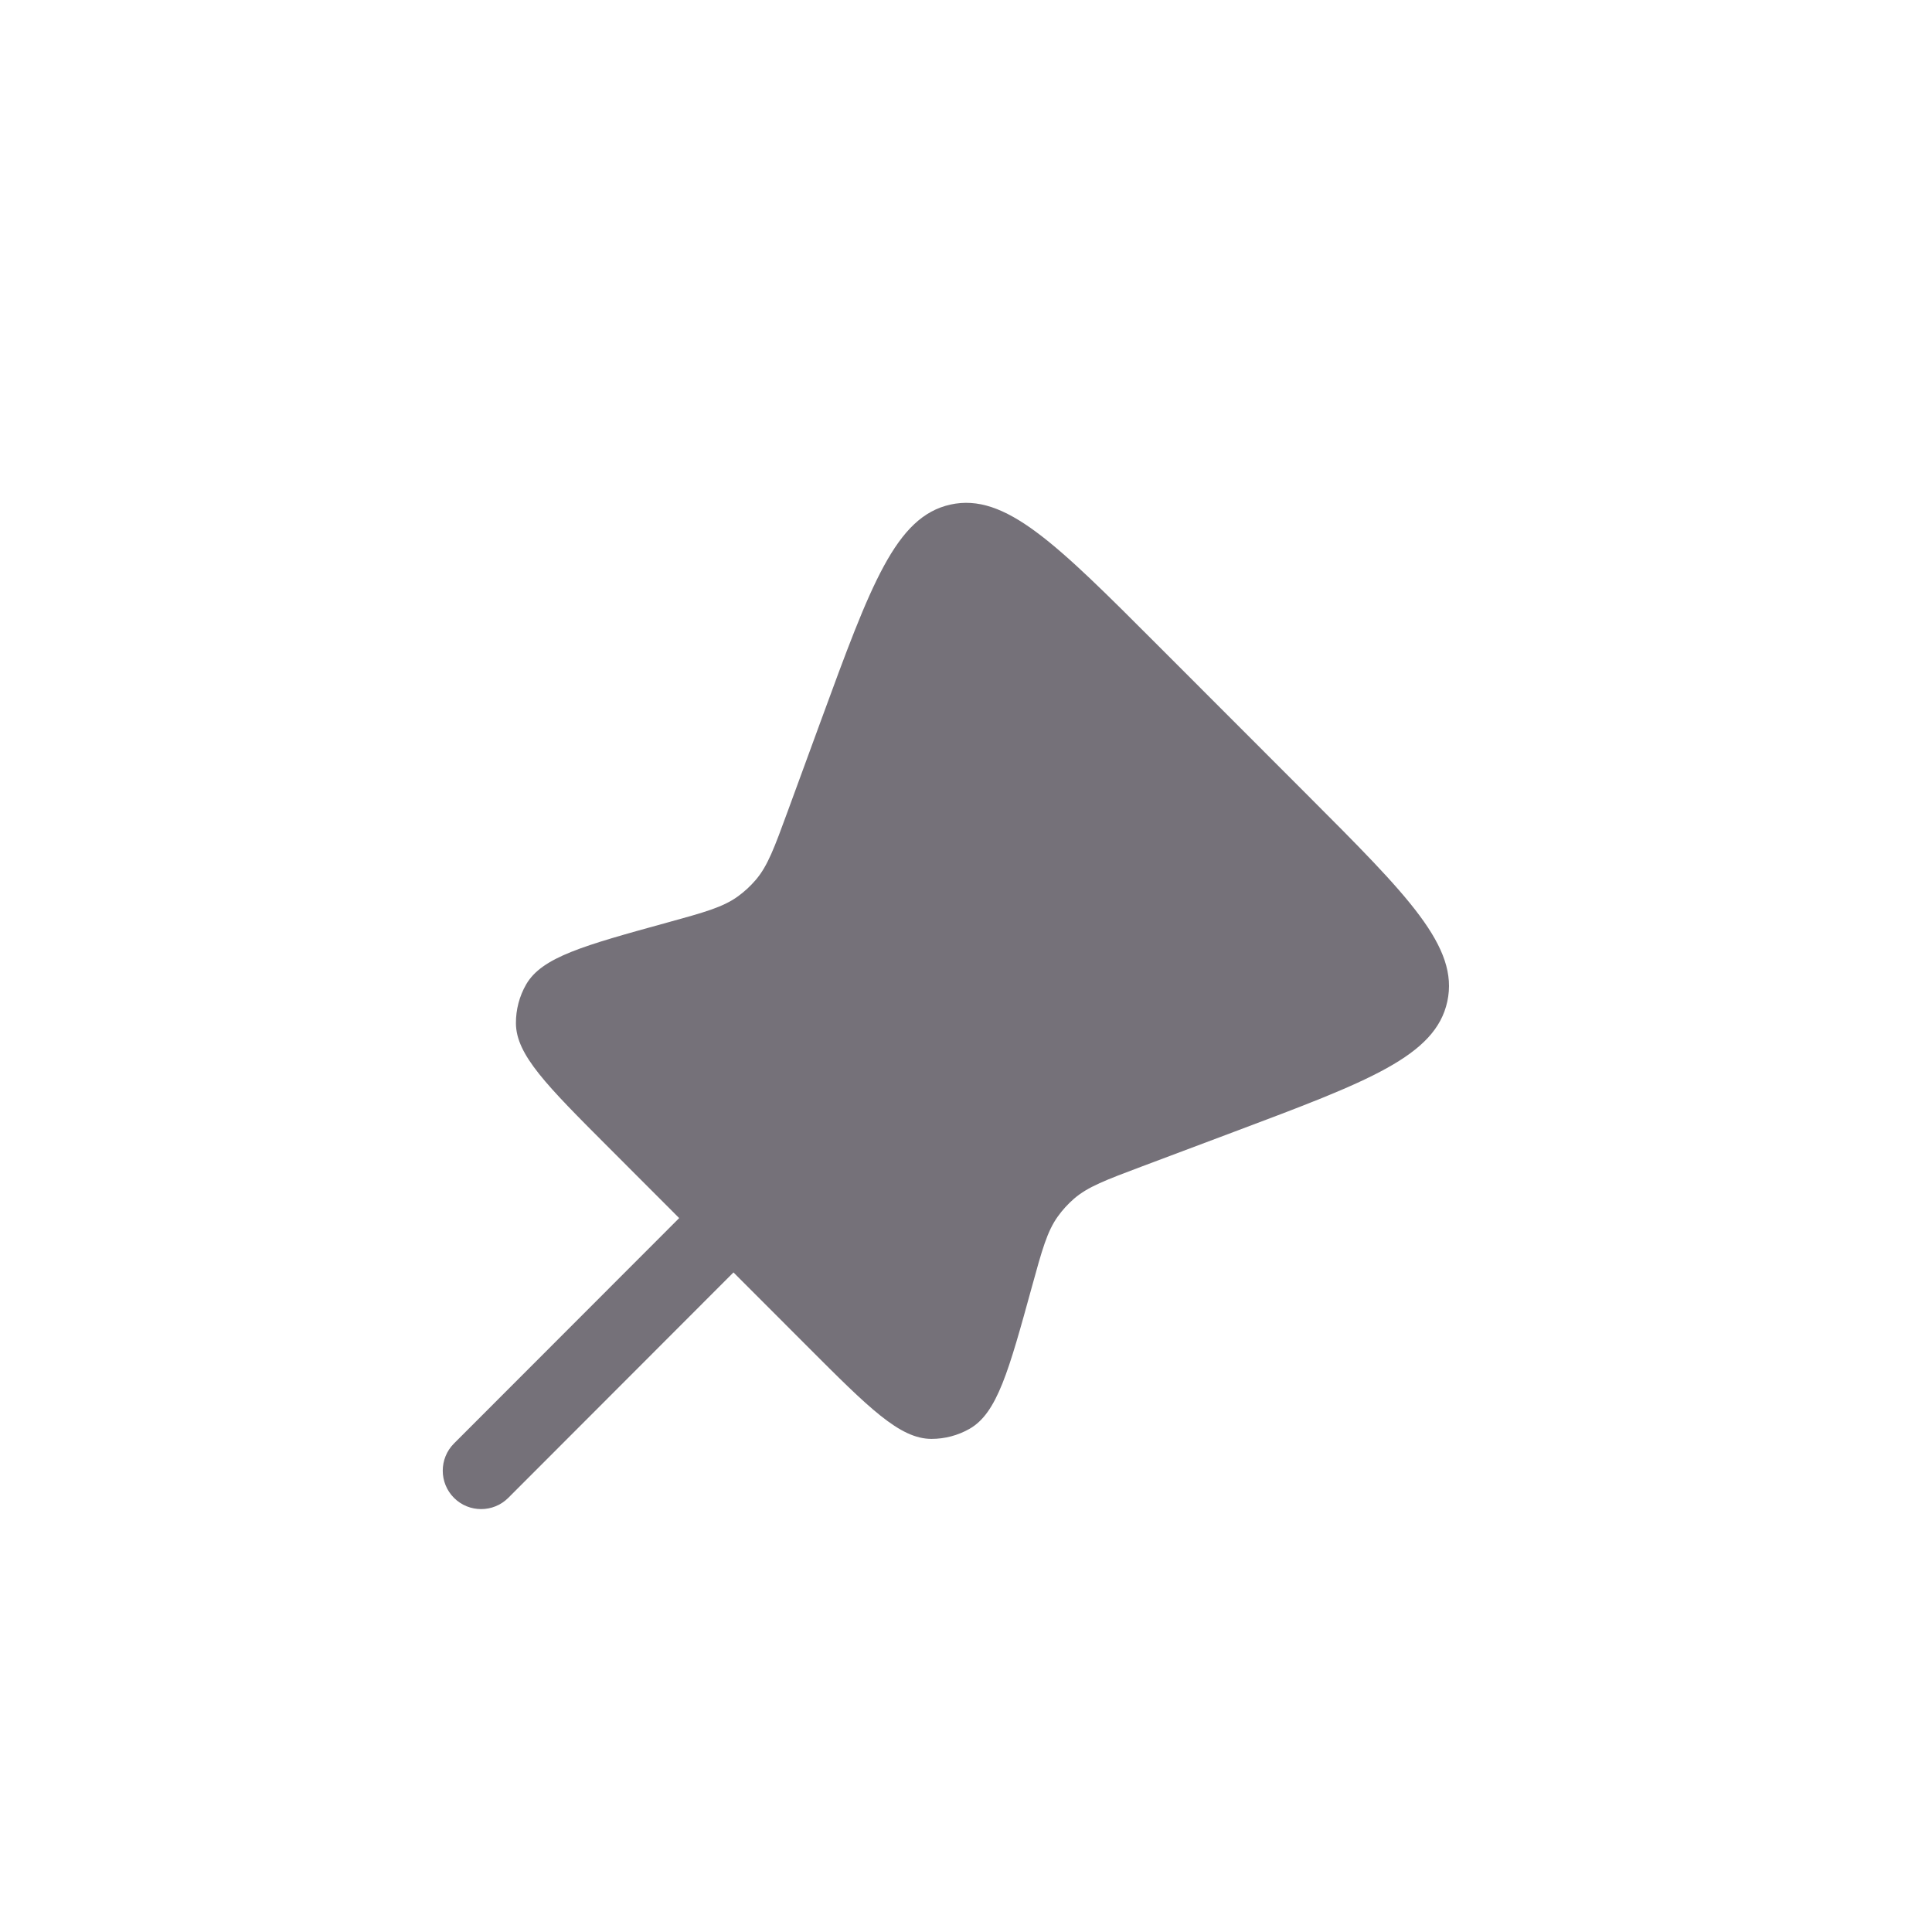 <?xml version="1.0" encoding="UTF-8"?> <svg xmlns="http://www.w3.org/2000/svg" width="48" height="48" viewBox="0 0 48 48" fill="none"><g clip-path="url(#clip0_4142_1188)"><g filter="url(#filter0_d_4142_1188)"><path d="M32.479 18.256L28.773 14.547C26.24 12.011 24.974 10.743 23.613 11.043C22.253 11.344 21.636 13.027 20.402 16.394L19.567 18.673C19.238 19.57 19.074 20.019 18.778 20.366C18.645 20.522 18.494 20.661 18.328 20.781C17.958 21.047 17.498 21.174 16.577 21.428C14.501 22 13.464 22.286 13.072 22.965C12.903 23.259 12.816 23.592 12.818 23.931C12.823 24.714 13.584 25.476 15.106 27L16.874 28.77L11.279 34.37C10.907 34.743 10.907 35.348 11.279 35.721C11.652 36.093 12.255 36.093 12.628 35.721L18.223 30.12L20.055 31.954C21.587 33.488 22.353 34.255 23.142 34.256C23.474 34.256 23.8 34.17 24.089 34.005C24.774 33.614 25.062 32.569 25.637 30.478C25.89 29.559 26.016 29.099 26.282 28.729C26.398 28.567 26.533 28.42 26.683 28.289C27.028 27.991 27.474 27.824 28.365 27.489L30.67 26.623C34 25.372 35.665 24.746 35.958 23.389C36.252 22.032 34.994 20.774 32.479 18.256Z" fill="#757179"></path></g></g><defs><filter id="filter0_d_4142_1188" x="8.013" y="9.507" width="30.973" height="30.973" filterUnits="userSpaceOnUse" color-interpolation-filters="sRGB"><feFlood flood-opacity="0" result="BackgroundImageFix"></feFlood><feColorMatrix in="SourceAlpha" type="matrix" values="0 0 0 0 0 0 0 0 0 0 0 0 0 0 0 0 0 0 127 0" result="hardAlpha"></feColorMatrix><feOffset dy="1.493"></feOffset><feGaussianBlur stdDeviation="1.493"></feGaussianBlur><feComposite in2="hardAlpha" operator="out"></feComposite><feColorMatrix type="matrix" values="0 0 0 0 0 0 0 0 0 0 0 0 0 0 0 0 0 0 0.1 0"></feColorMatrix><feBlend mode="normal" in2="BackgroundImageFix" result="effect1_dropShadow_4142_1188"></feBlend><feBlend mode="normal" in="SourceGraphic" in2="effect1_dropShadow_4142_1188" result="shape"></feBlend></filter><clipPath id="clip0_4142_1188"><rect width="30" height="30" fill="white" transform="translate(9 9)"></rect></clipPath></defs></svg> 